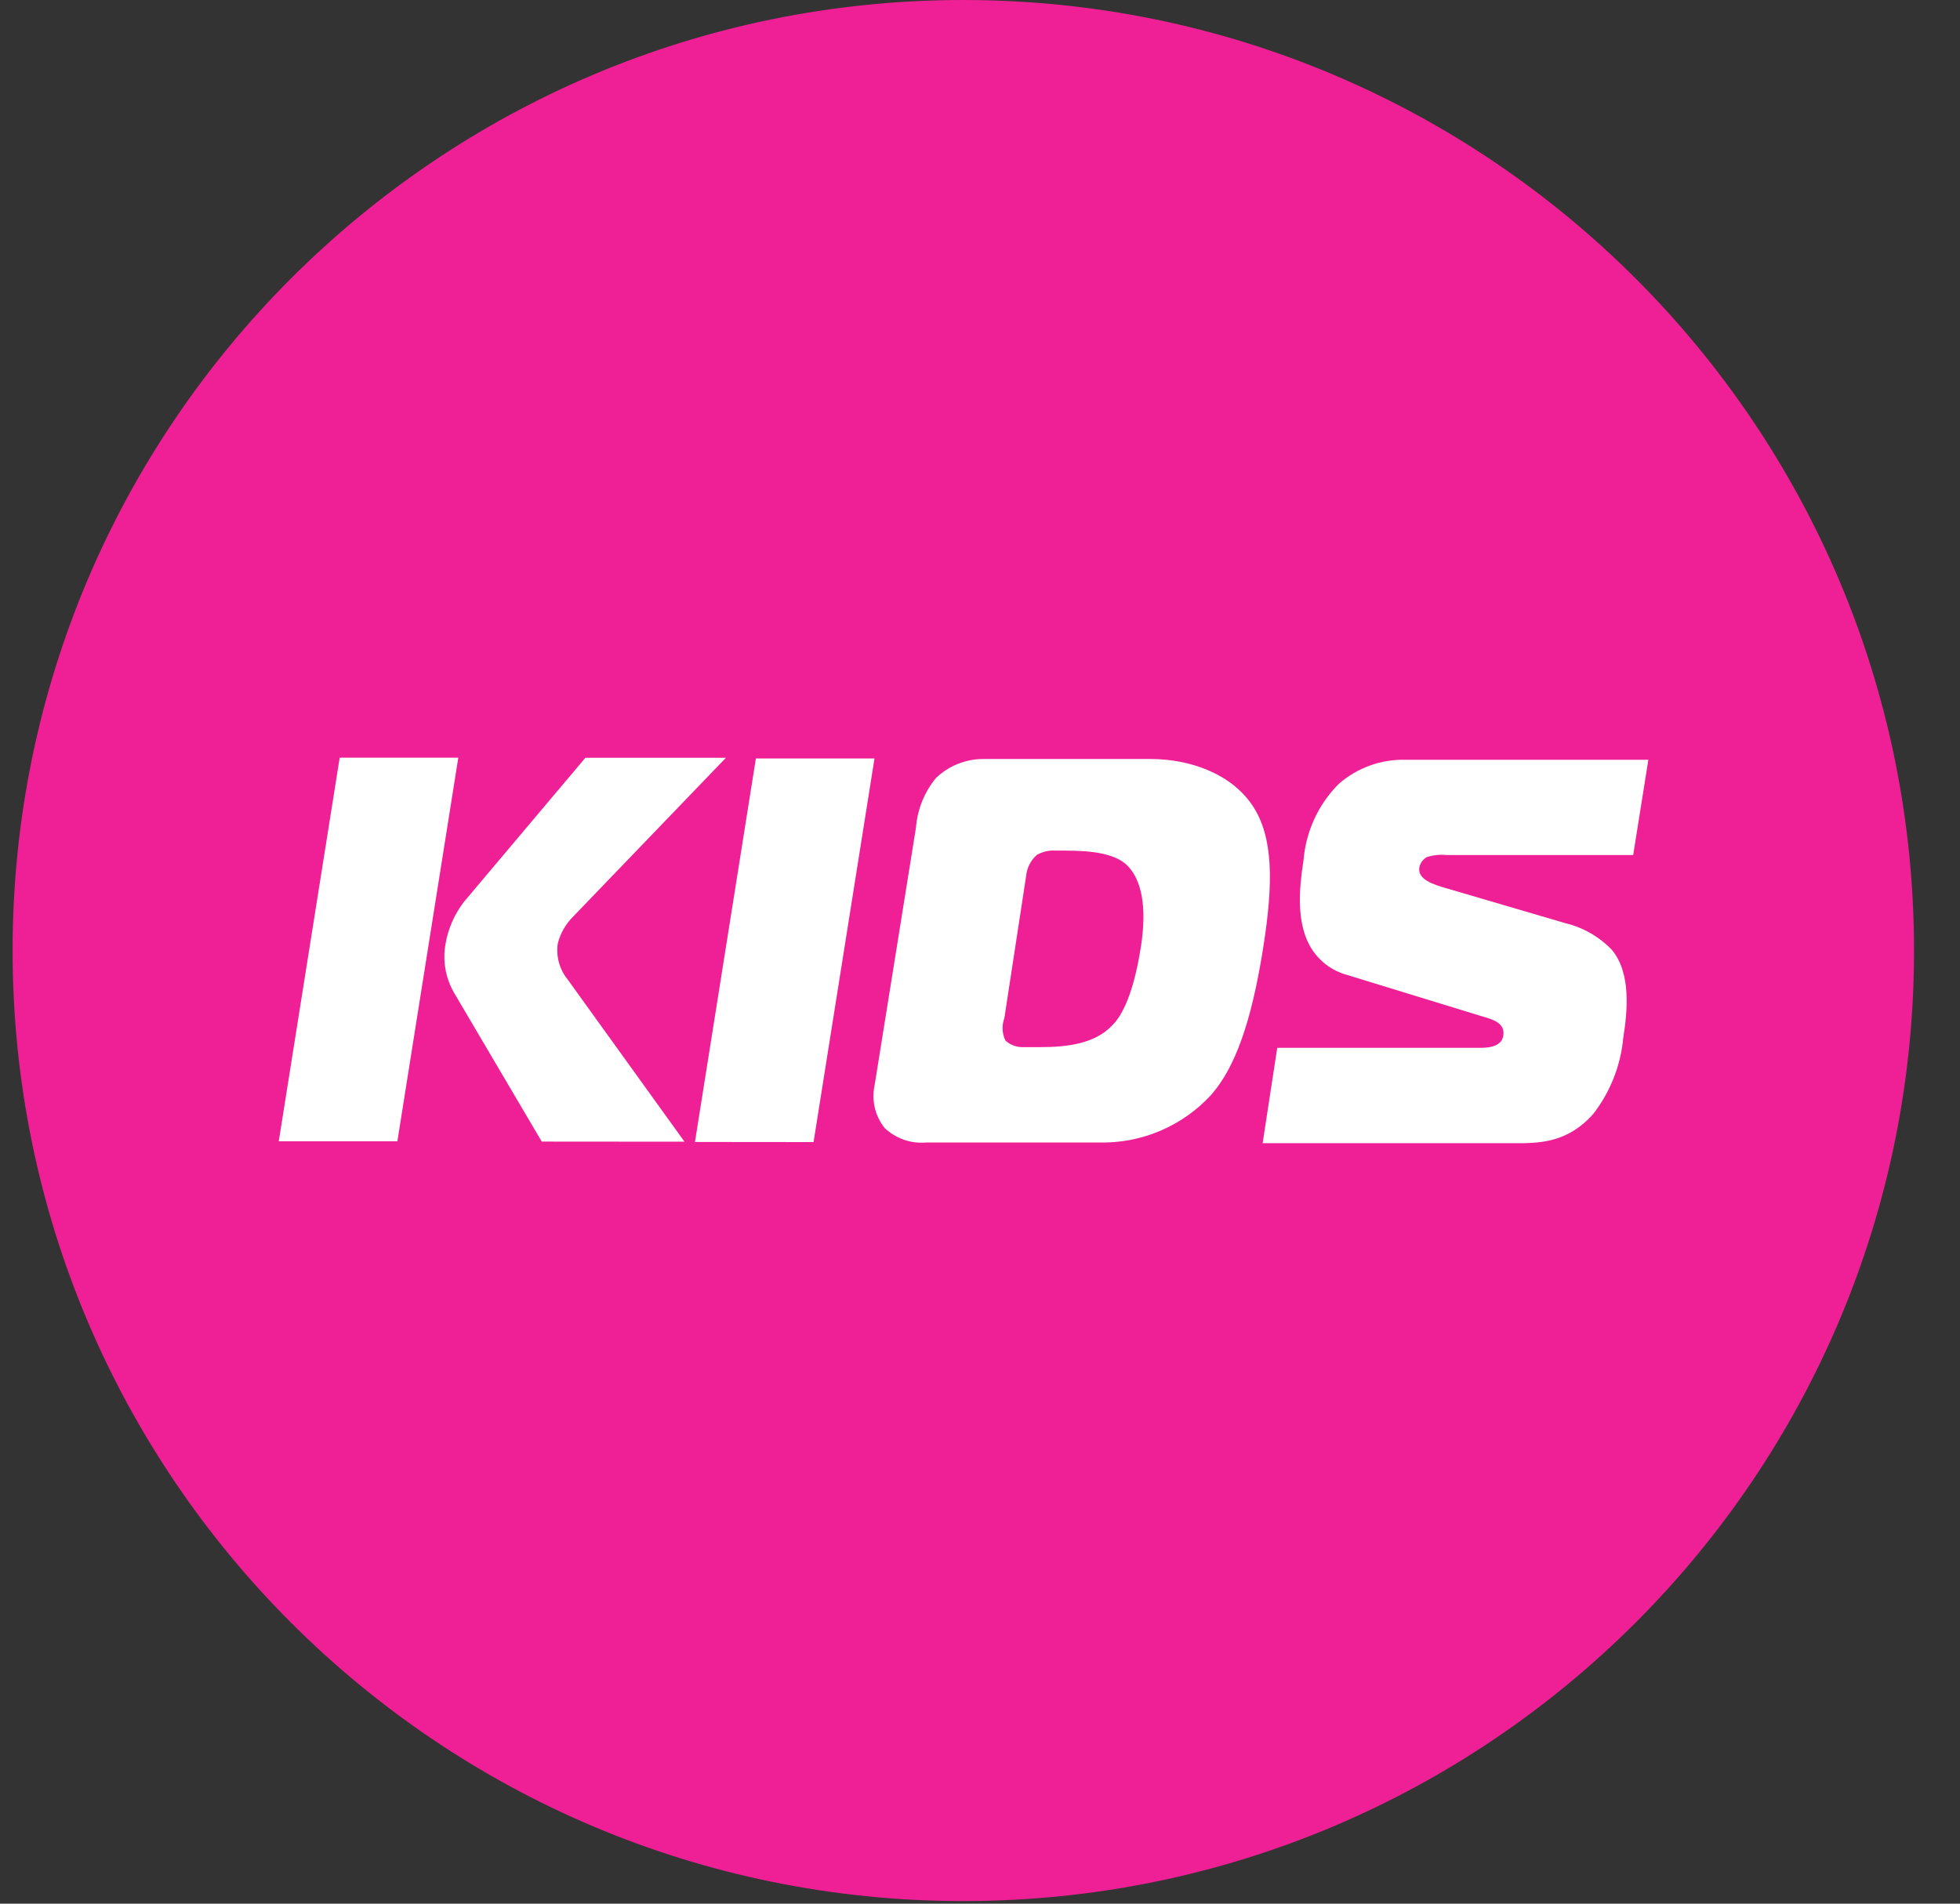 <svg width="35" height="34" viewBox="0 0 35 34" fill="none" xmlns="http://www.w3.org/2000/svg">
<rect x="0" y="0" width="35" height="34" fill="#333333" stroke="none"/>
<g clip-path="url(#clip0)">
<path d="M17.202 33.954C26.578 33.954 34.179 26.353 34.179 16.977C34.179 7.601 26.578 0 17.202 0C7.825 0 0.225 7.601 0.225 16.977C0.225 26.353 7.825 33.954 17.202 33.954Z" fill="#EF2095"/>
<path d="M6.066 13.532H8.184L7.096 20.384H4.978L6.066 13.532ZM9.674 20.389L8.107 17.729C7.957 17.468 7.903 17.163 7.954 16.867C8 16.593 8.112 16.335 8.279 16.114L10.453 13.534H12.963L10.237 16.368C10.104 16.5 10.008 16.666 9.961 16.848C9.944 16.961 9.95 17.076 9.98 17.187C10.009 17.297 10.062 17.401 10.134 17.49L12.223 20.391L9.674 20.389Z" fill="white"/>
<path d="M12.41 20.396L13.498 13.546H15.616L14.528 20.398L12.41 20.396Z" fill="white"/>
<path d="M16.356 14.785C16.381 14.459 16.506 14.149 16.713 13.896C16.939 13.679 17.24 13.557 17.554 13.556H20.544C21.275 13.556 22 13.834 22.369 14.392C22.738 14.95 22.743 15.762 22.554 16.946C22.343 18.276 22.049 19.069 21.634 19.548C21.379 19.828 21.066 20.049 20.718 20.197C20.369 20.345 19.993 20.416 19.614 20.405H16.54C16.405 20.417 16.269 20.401 16.141 20.356C16.013 20.311 15.896 20.24 15.798 20.147C15.713 20.041 15.653 19.917 15.622 19.785C15.591 19.653 15.589 19.515 15.618 19.383L16.356 14.785ZM17.935 18.185C17.911 18.249 17.9 18.318 17.904 18.387C17.907 18.455 17.924 18.523 17.954 18.585C17.998 18.625 18.05 18.656 18.106 18.676C18.163 18.696 18.222 18.705 18.282 18.702H18.572C19.051 18.702 19.547 18.645 19.861 18.314C19.971 18.206 20.218 17.895 20.371 16.924C20.491 16.172 20.371 15.726 20.158 15.487C19.945 15.247 19.521 15.192 19.015 15.192H18.855C18.736 15.184 18.618 15.21 18.515 15.269C18.404 15.367 18.336 15.503 18.323 15.65L17.935 18.185Z" fill="white"/>
<path d="M22.808 18.714H26.445C26.754 18.714 26.828 18.597 26.845 18.498C26.878 18.283 26.684 18.213 26.478 18.156L24.056 17.413C23.916 17.375 23.785 17.31 23.671 17.221C23.556 17.131 23.461 17.02 23.39 16.893C23.151 16.462 23.196 15.875 23.277 15.367C23.318 14.851 23.541 14.365 23.908 13.999C24.239 13.71 24.666 13.557 25.106 13.57H29.435L29.164 15.271H25.829C25.71 15.259 25.59 15.272 25.477 15.309C25.443 15.329 25.413 15.355 25.391 15.387C25.368 15.419 25.352 15.456 25.345 15.494C25.312 15.71 25.597 15.798 25.839 15.868L27.952 16.488C28.27 16.564 28.56 16.731 28.786 16.967C29.131 17.389 29.061 18.065 28.987 18.534C28.942 19.029 28.756 19.5 28.453 19.893C27.995 20.41 27.494 20.42 27.046 20.418H22.547L22.808 18.714Z" fill="white"/>
</g>
<defs>
<clipPath id="clip0">
<rect width="33.956" height="33.956" fill="white" transform="translate(0.225)"/>
</clipPath>
</defs>
</svg>
